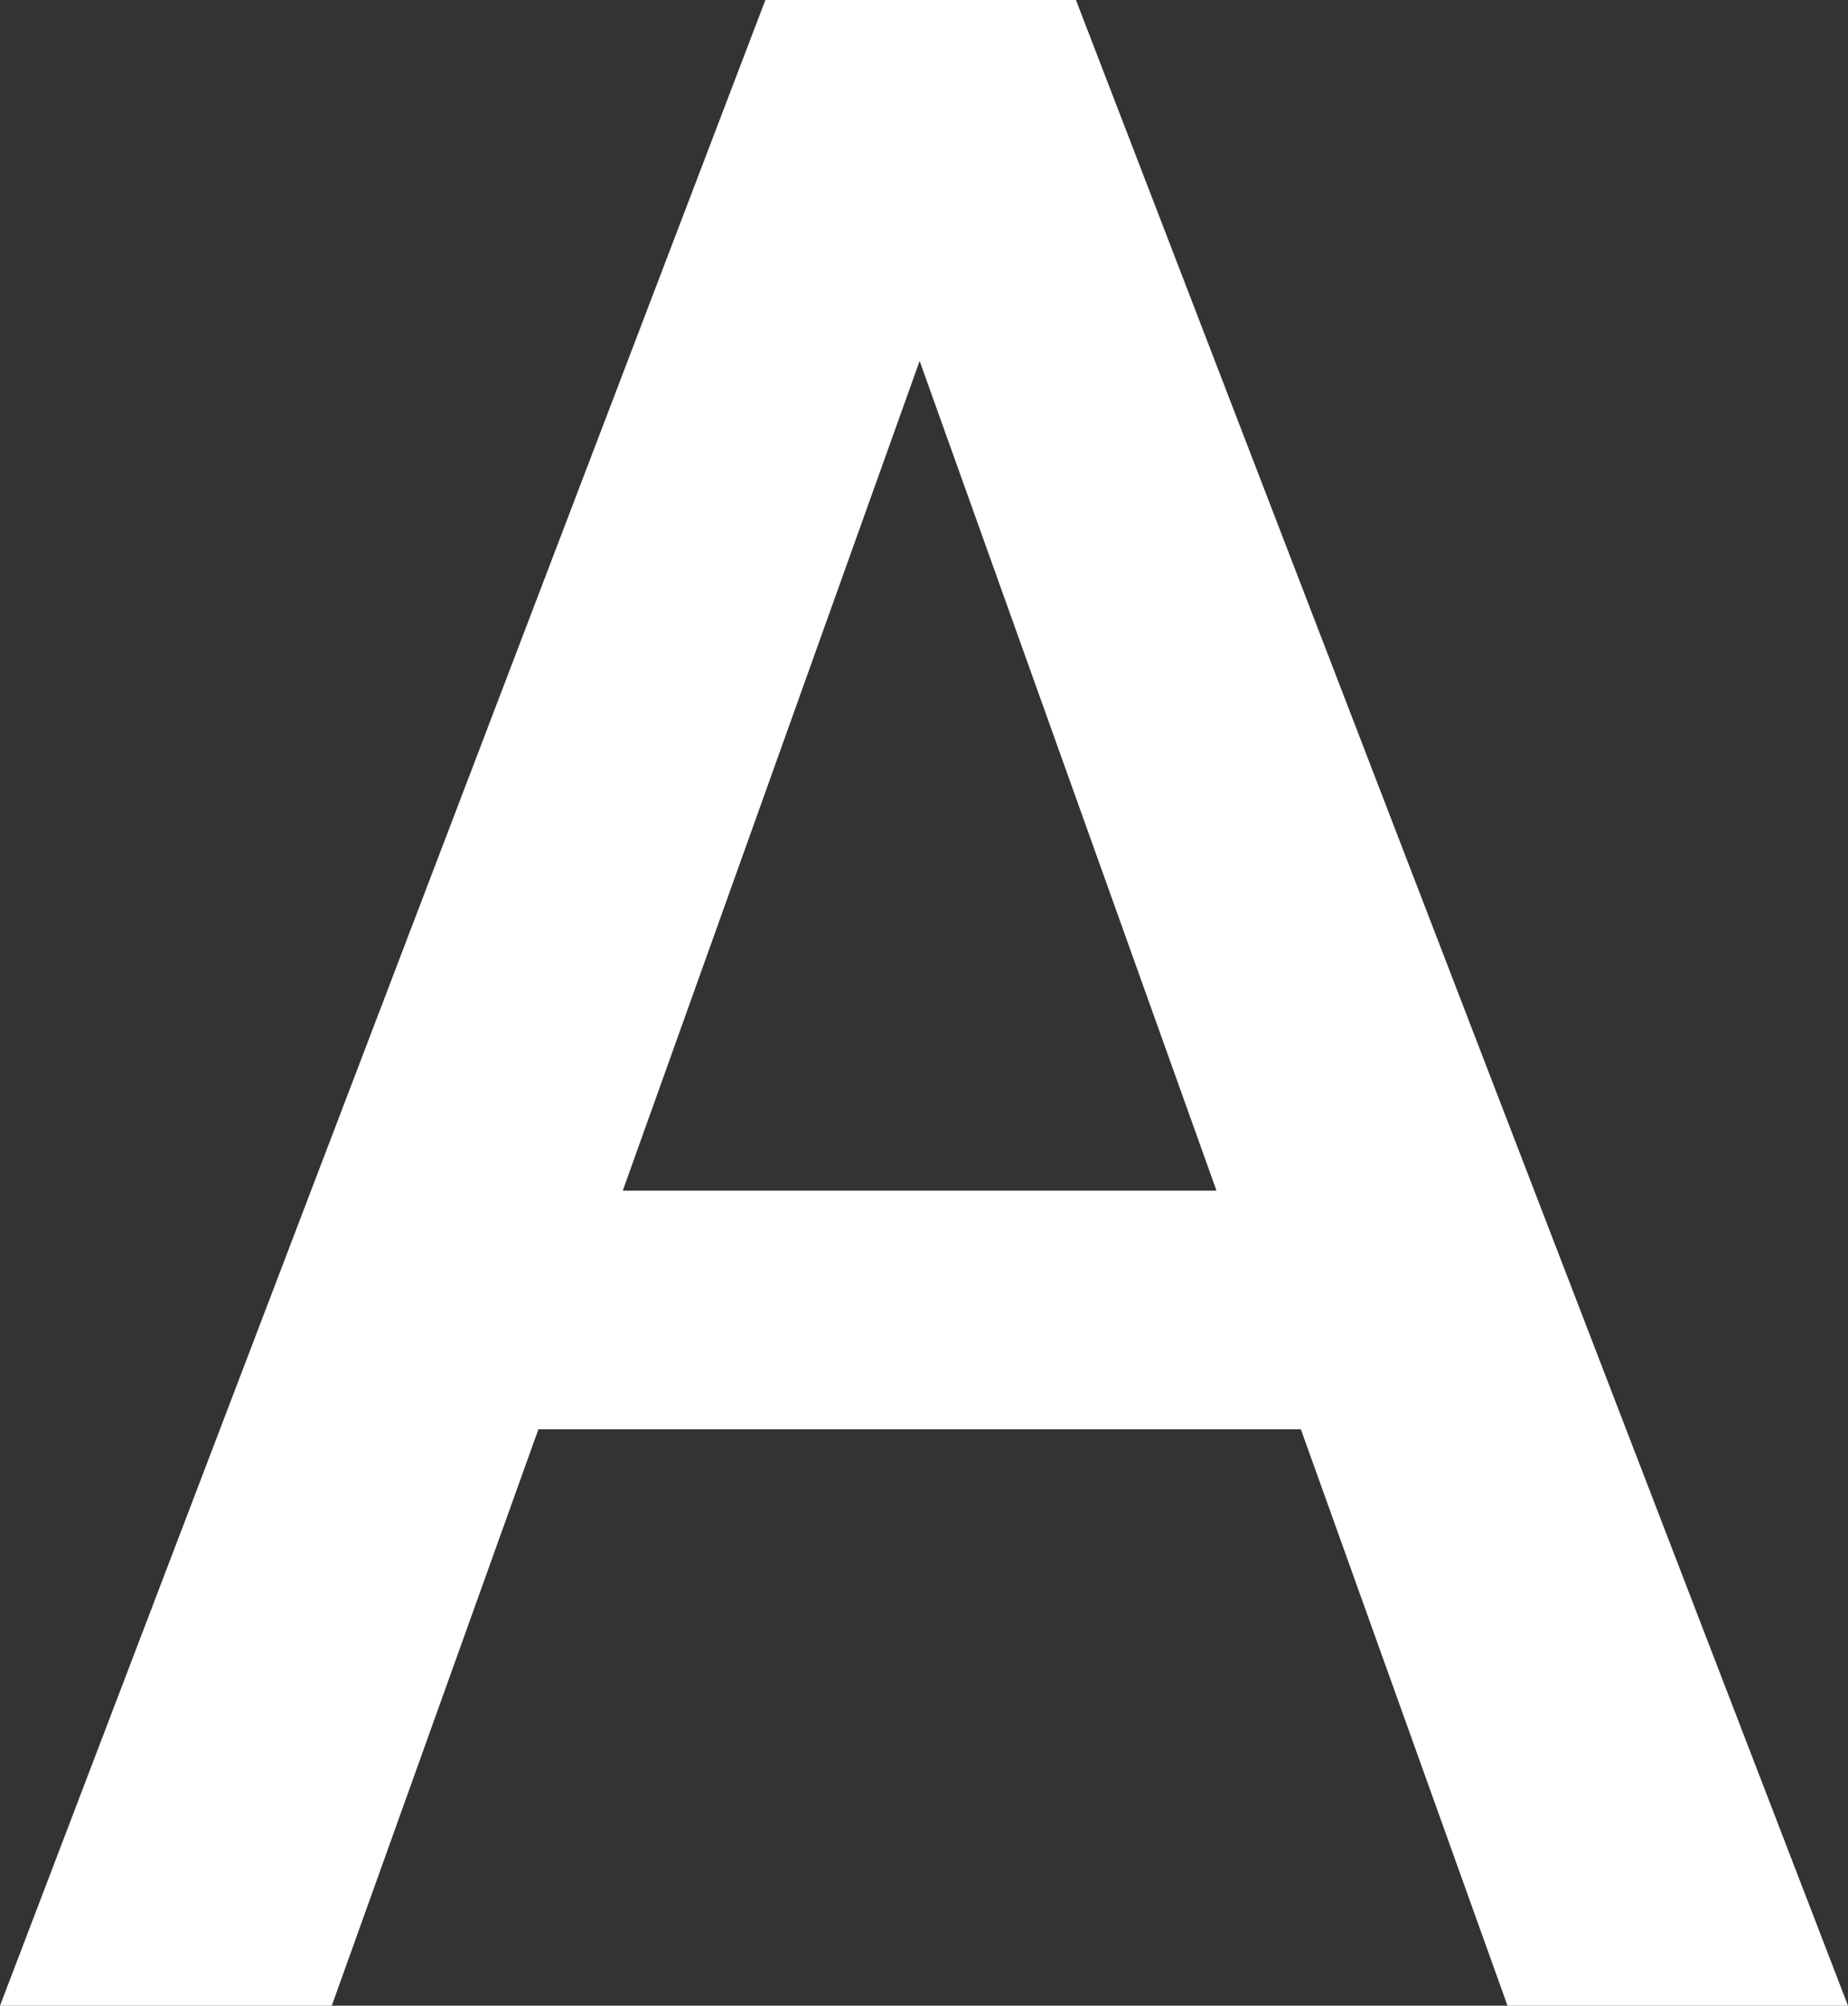 <svg xmlns="http://www.w3.org/2000/svg" width="8.89" height="9.646" viewBox="0 0 8.89 9.646">
  <rect x="0" y="0" width="8.89" height="9.646" fill="#333333" stroke="none"/>
  <path id="Path_1" data-name="Path 1" d="M6.482-2.772H2.814L1.82,0H.224L3.906-9.646H5.4L9.114,0H7.476ZM6.076-3.92,4.648-7.91,3.22-3.92Z" transform="translate(-0.224 9.646)" fill="#fff"/>
</svg>

